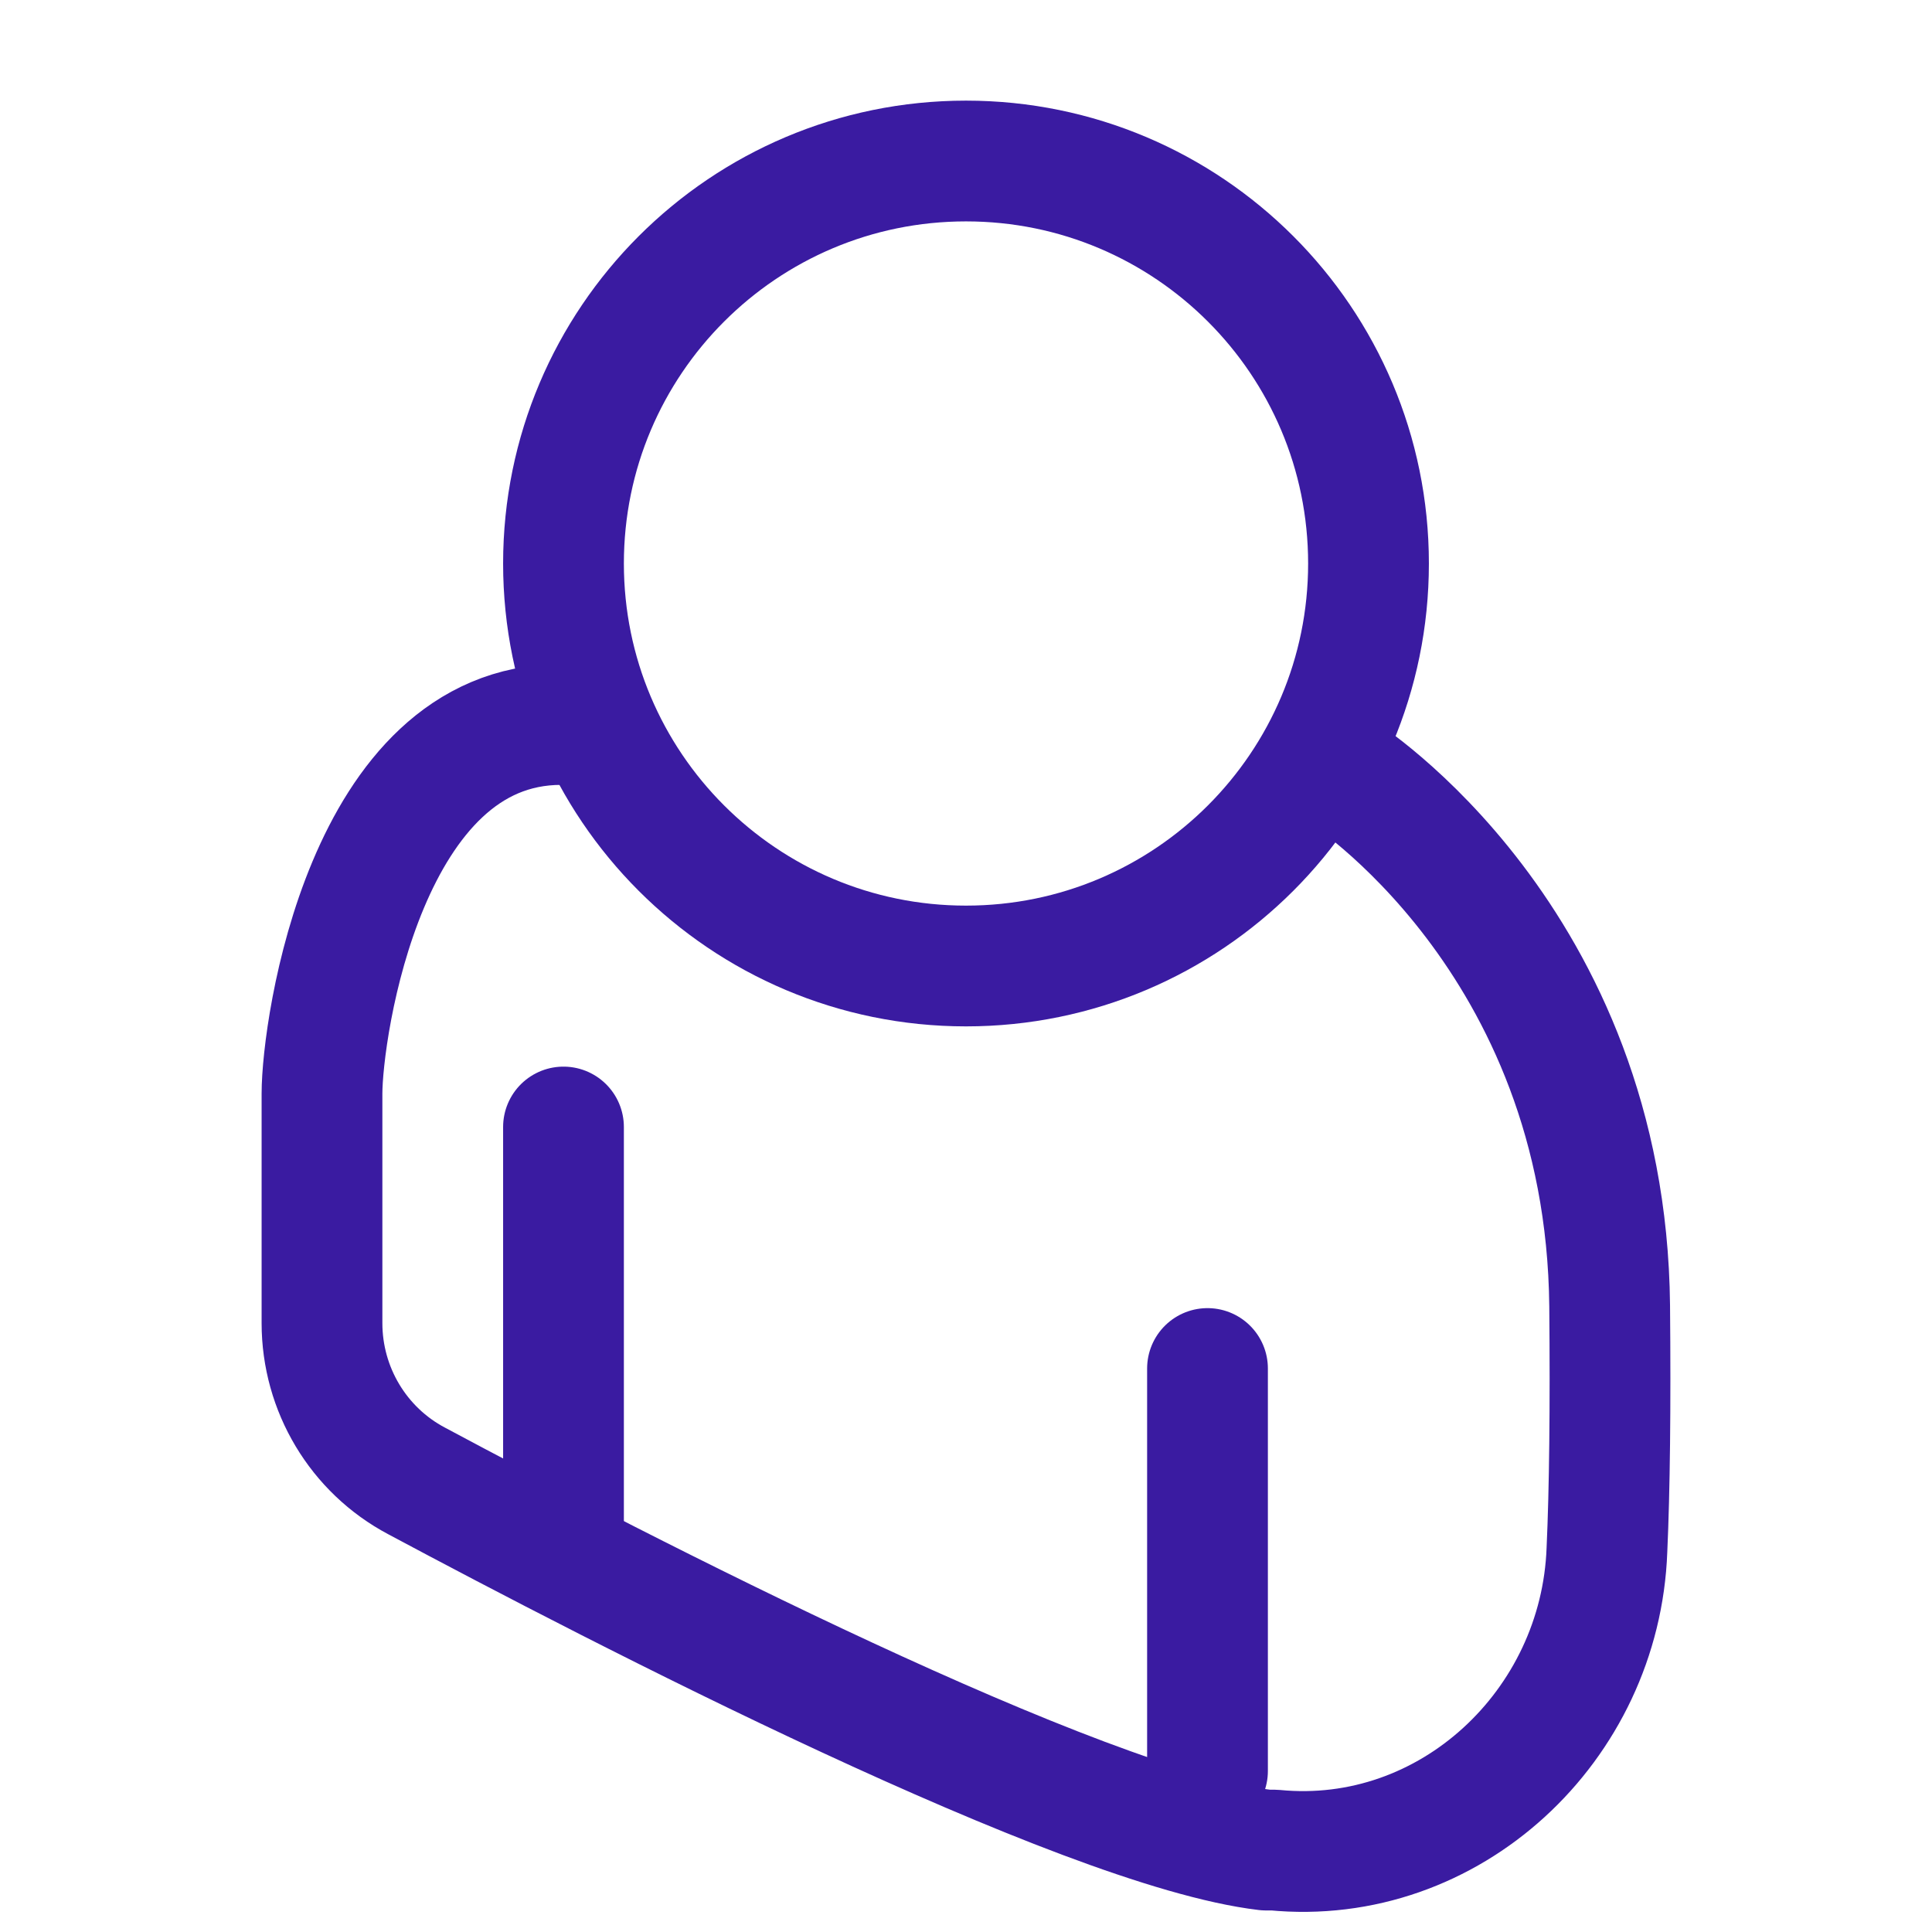<svg width="71" height="71" viewBox="0 0 71 71" fill="none" xmlns="http://www.w3.org/2000/svg">
<path d="M35.5 35.5C43.669 35.5 50.292 28.878 50.292 20.708C50.292 12.539 43.669 5.917 35.5 5.917C27.331 5.917 20.708 12.539 20.708 20.708C20.708 28.878 27.331 35.5 35.5 35.5Z" stroke="#3A1BA1" stroke-width="4.438" stroke-linecap="round" stroke-linejoin="round"/>
<path d="M49.296 28.358C49.296 28.358 59.02 34.491 59.154 47.99C59.188 51.724 59.154 54.757 59.054 56.957C58.82 63.423 53.273 68.623 46.823 67.989C46.722 67.989 46.622 67.989 46.522 67.989C39.738 67.189 22.661 58.356 15.309 54.423C13.17 53.29 11.833 51.057 11.833 48.624V40.191C11.833 37.791 13.438 26.625 20.622 26.625" stroke="#3A1BA1" stroke-width="4.438" stroke-linecap="round" stroke-linejoin="round"/>
<path d="M44.375 50.292V65.083" stroke="#3A1BA1" stroke-width="4.438" stroke-linecap="round" stroke-linejoin="round"/>
<path d="M20.708 41.417V56.208" stroke="#3A1BA1" stroke-width="4.438" stroke-linecap="round" stroke-linejoin="round"/>
</svg>